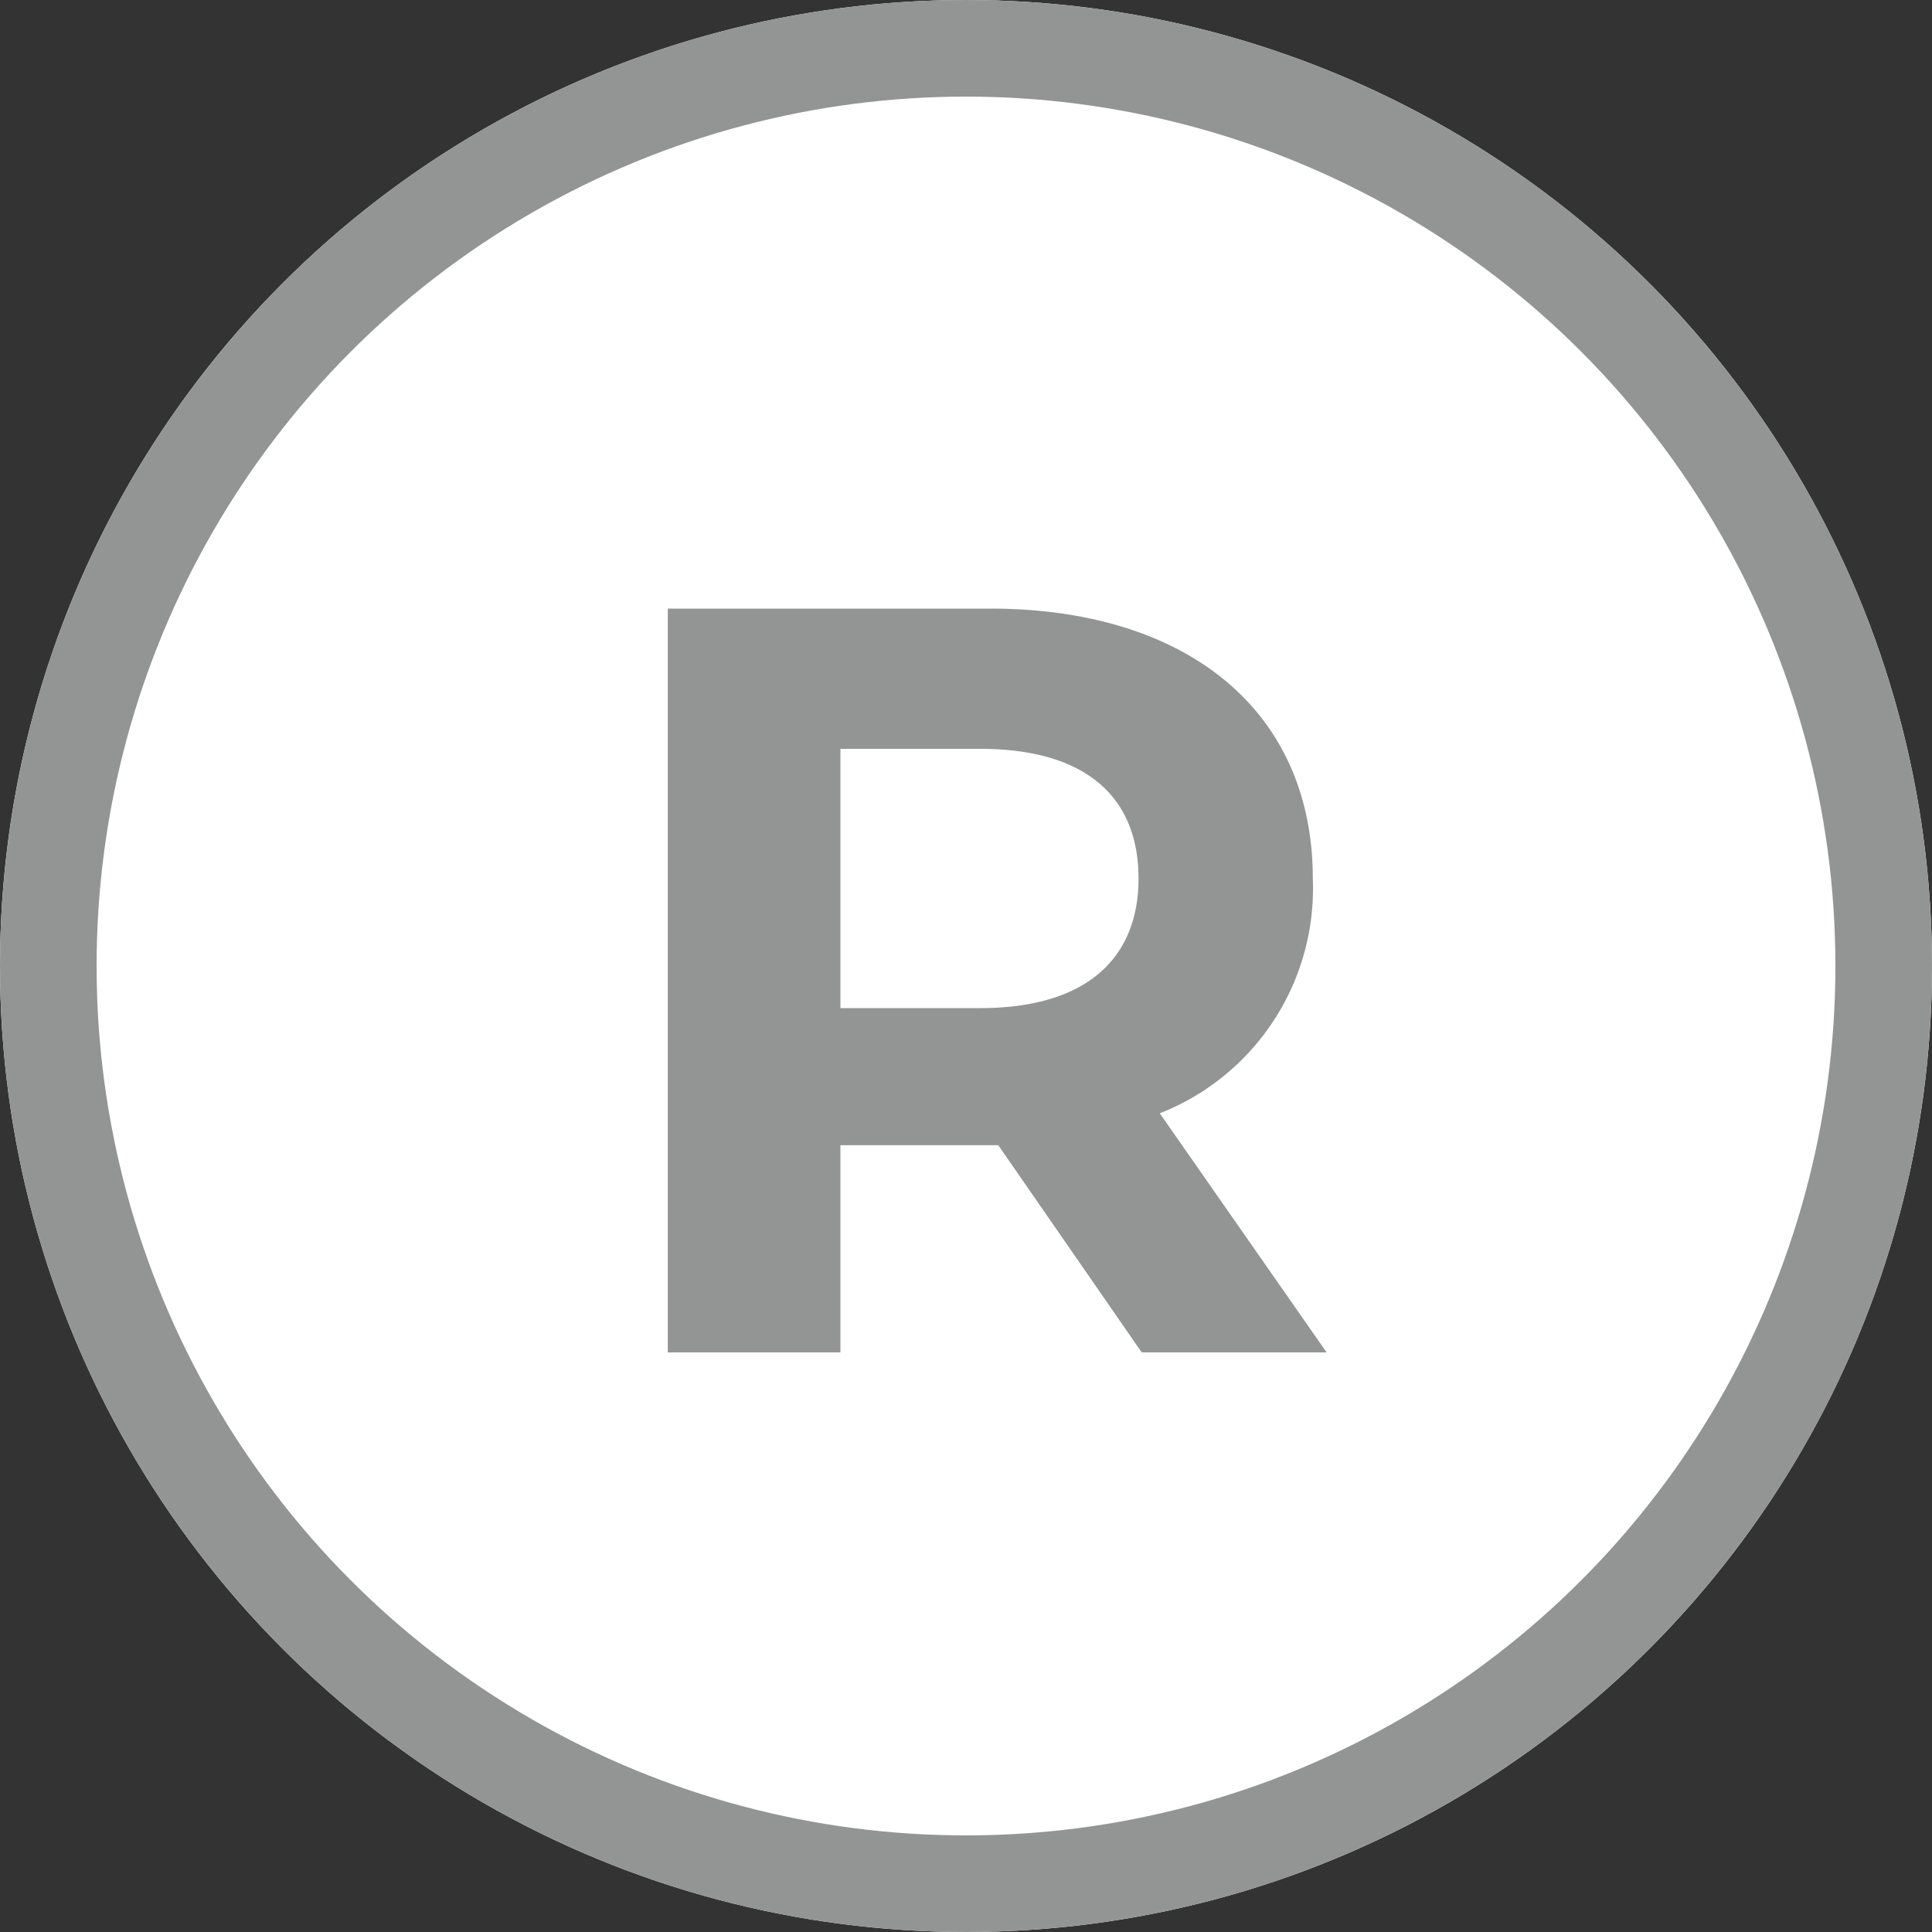 <svg xmlns="http://www.w3.org/2000/svg" width="20" height="20" viewBox="0 0 20 20"><rect x="0" y="0" width="20" height="20" fill="#333333" stroke="none"/><g fill="#fff" stroke="#939494" stroke-width="1"><circle cx="10" cy="10" r="10" stroke="none"/><circle cx="10" cy="10" r="9.5" fill="none"/></g><path d="M7.733,0,6.006-2.475A2.5,2.5,0,0,0,7.59-4.906C7.59-6.633,6.3-7.7,4.246-7.7H.913V0H2.7V-2.145H4.334L5.819,0ZM5.786-4.906c0,.836-.55,1.342-1.639,1.342H2.7V-6.248H4.147C5.236-6.248,5.786-5.753,5.786-4.906Z" transform="translate(6 14)" fill="#939494"/></svg>